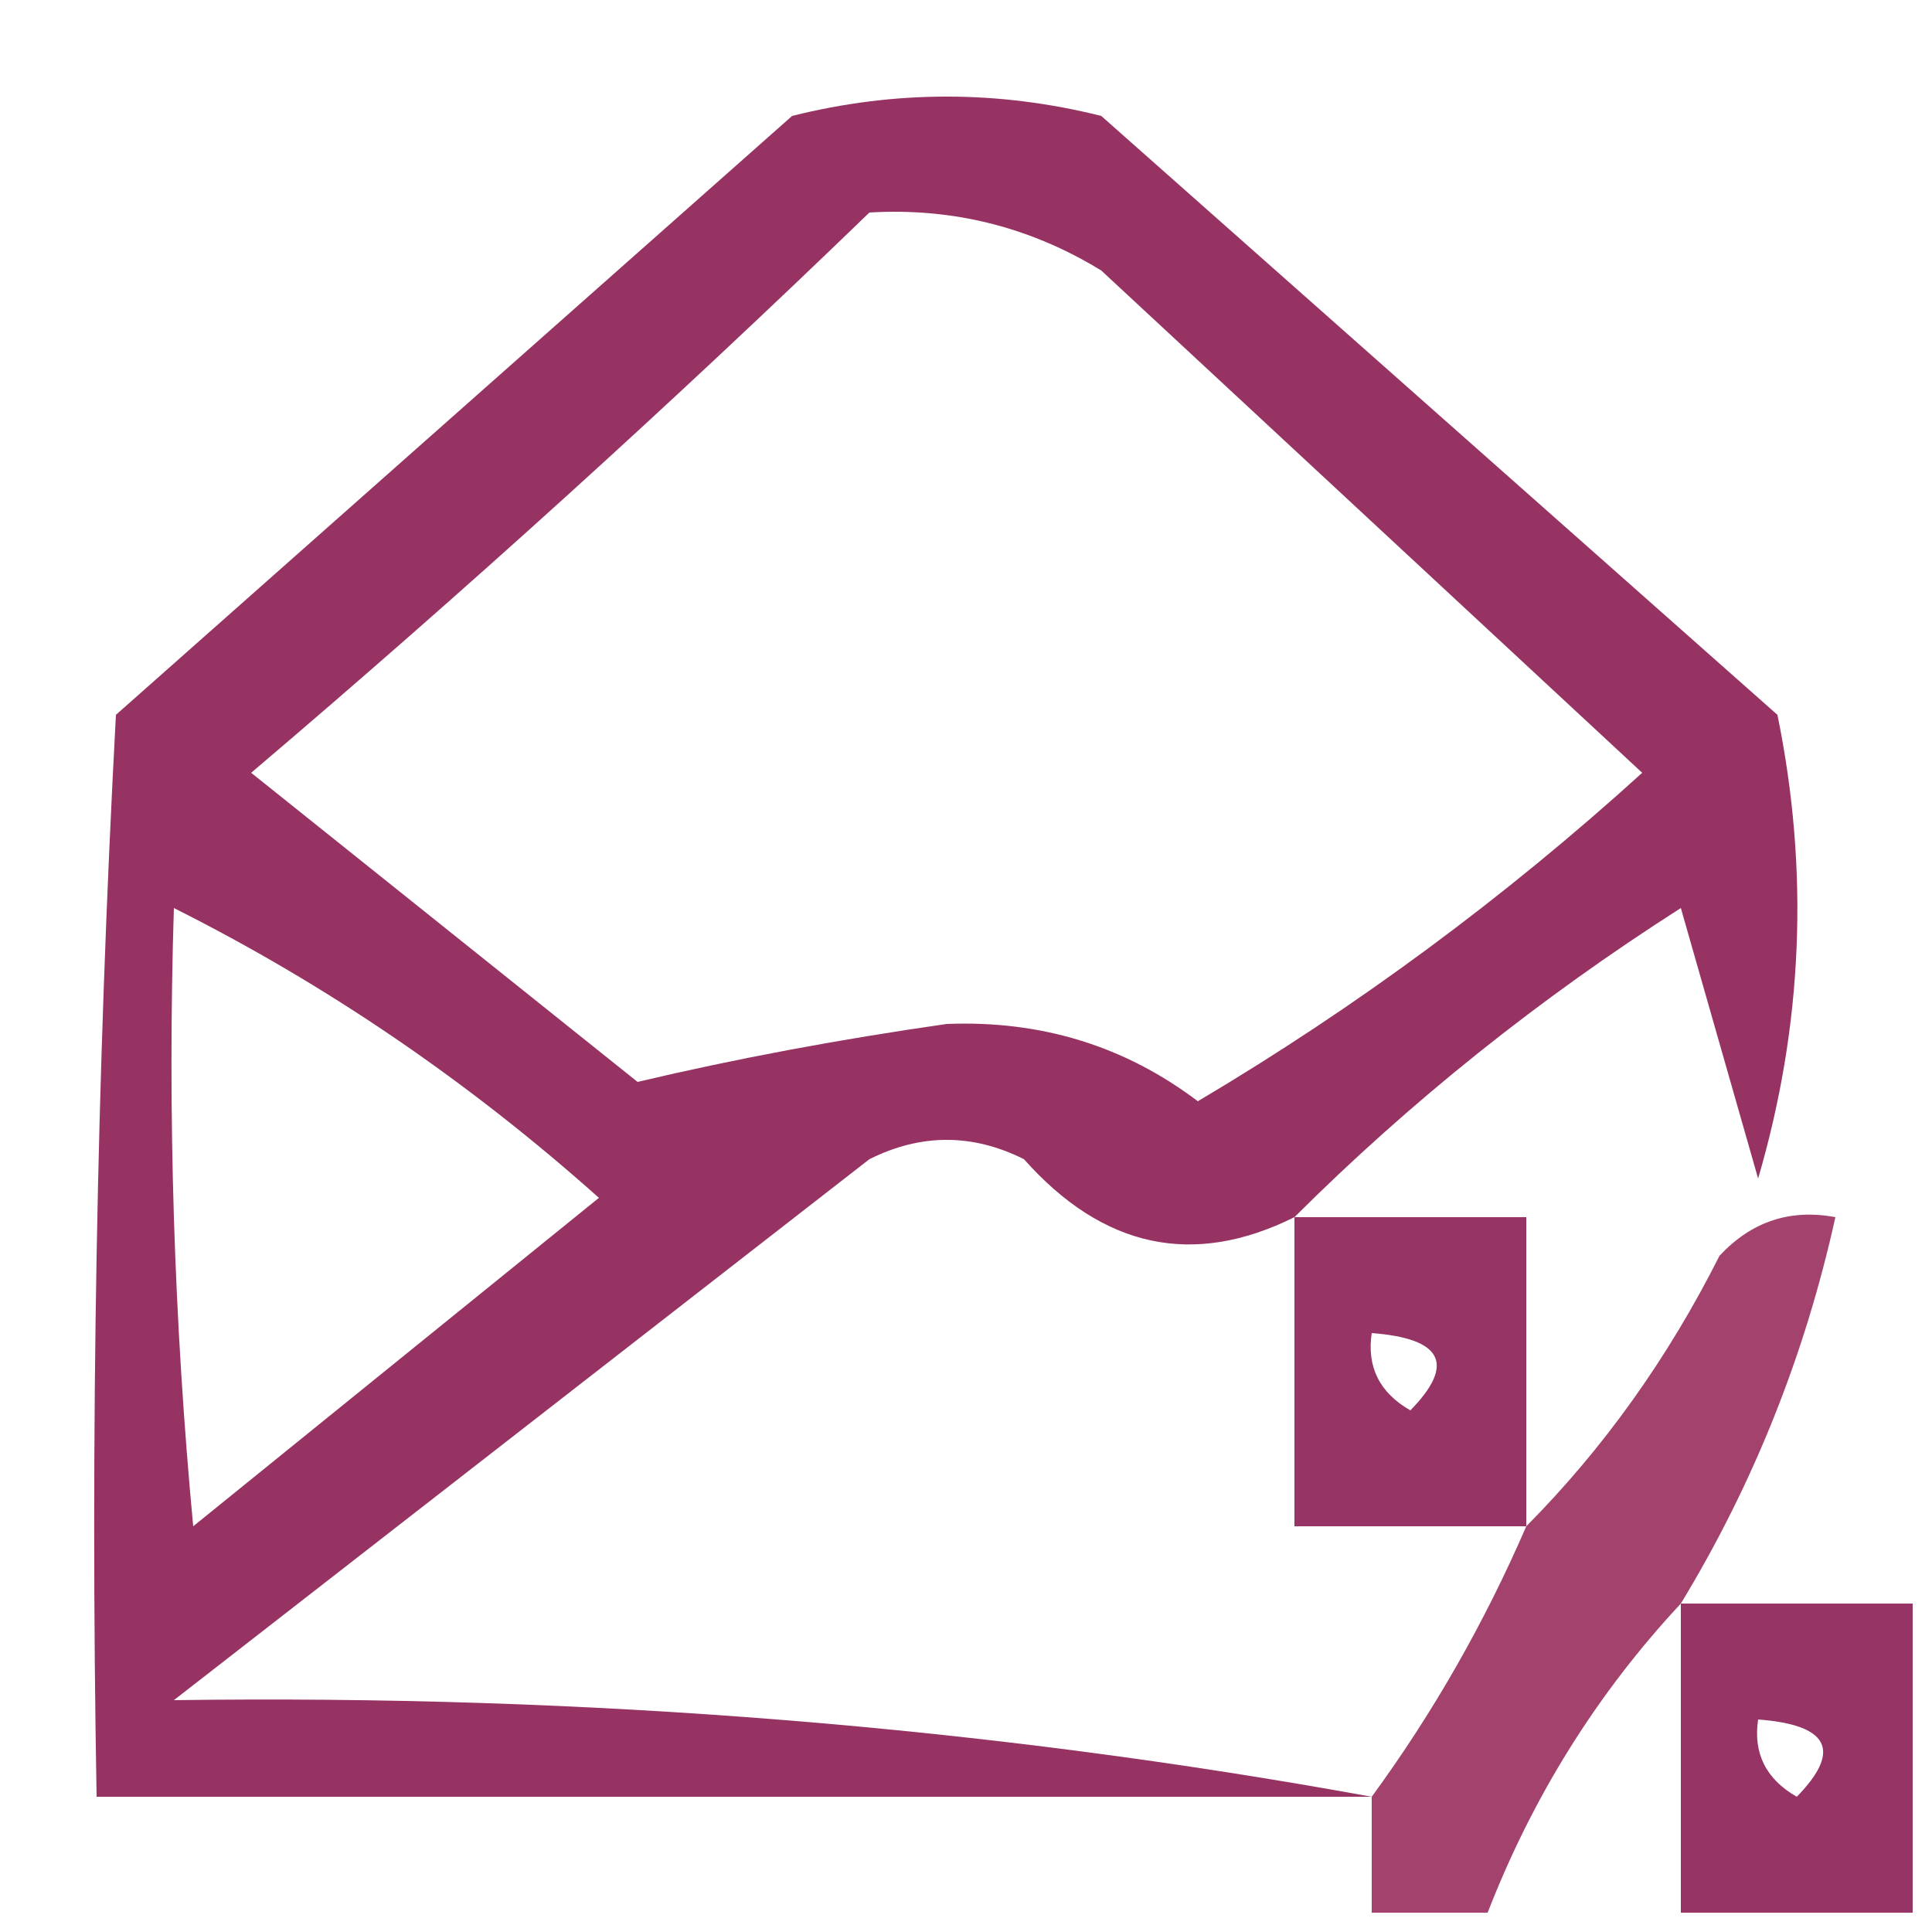 <?xml version="1.0" encoding="UTF-8"?> <svg xmlns="http://www.w3.org/2000/svg" xmlns:xlink="http://www.w3.org/1999/xlink" width="50px" height="50px" style="shape-rendering:geometricPrecision; text-rendering:geometricPrecision; image-rendering:optimizeQuality; fill-rule:evenodd; clip-rule:evenodd"> <g> <path style="opacity:0.832" fill="#820a44" d="M 33.5,31.5 C 30.881,32.803 28.547,32.303 26.5,30C 25.167,29.333 23.833,29.333 22.5,30C 16.5,34.667 10.5,39.333 4.5,44C 15.215,43.853 25.549,44.686 35.5,46.5C 24.5,46.5 13.5,46.5 2.5,46.5C 2.334,37.161 2.5,27.827 3,18.5C 8.833,13.333 14.667,8.167 20.5,3C 23.167,2.333 25.833,2.333 28.5,3C 34.333,8.167 40.167,13.333 46,18.5C 46.827,22.541 46.66,26.541 45.5,30.5C 44.833,28.167 44.167,25.833 43.5,23.5C 39.835,25.841 36.501,28.507 33.5,31.5 Z M 22.5,5.5 C 24.655,5.372 26.655,5.872 28.5,7C 33.167,11.333 37.833,15.667 42.5,20C 38.937,23.233 35.104,26.067 31,28.5C 29.111,27.07 26.945,26.403 24.5,26.5C 21.693,26.902 19.027,27.402 16.5,28C 13.167,25.333 9.833,22.667 6.5,20C 12.029,15.301 17.362,10.468 22.5,5.5 Z M 4.5,23.5 C 8.456,25.485 12.122,27.985 15.5,31C 12,33.833 8.5,36.667 5,39.5C 4.501,34.177 4.334,28.844 4.5,23.5 Z"></path> </g> <g> <path style="opacity:0.823" fill="#800945" d="M 33.5,31.5 C 35.5,31.5 37.5,31.5 39.5,31.5C 39.5,34.167 39.5,36.833 39.5,39.5C 37.5,39.5 35.5,39.5 33.5,39.5C 33.5,36.833 33.5,34.167 33.5,31.5 Z M 35.5,34.5 C 37.337,34.639 37.67,35.306 36.5,36.5C 35.703,36.043 35.369,35.376 35.5,34.5 Z"></path> </g> <g> <path style="opacity:0.767" fill="#870a42" d="M 43.5,41.5 C 41.336,43.822 39.669,46.489 38.5,49.5C 37.5,49.5 36.5,49.5 35.5,49.5C 35.5,48.5 35.5,47.5 35.5,46.5C 37.083,44.337 38.416,42.004 39.5,39.5C 41.497,37.487 43.164,35.154 44.5,32.5C 45.325,31.614 46.325,31.281 47.5,31.5C 46.709,35.078 45.375,38.412 43.5,41.5 Z"></path> </g> <g> <path style="opacity:0.823" fill="#800945" d="M 43.5,41.5 C 45.5,41.5 47.5,41.5 49.5,41.5C 49.5,44.167 49.5,46.833 49.5,49.5C 47.5,49.5 45.5,49.5 43.5,49.5C 43.5,46.833 43.5,44.167 43.5,41.5 Z M 45.5,44.5 C 47.337,44.639 47.67,45.306 46.5,46.5C 45.703,46.043 45.369,45.376 45.5,44.5 Z"></path> </g> </svg> 